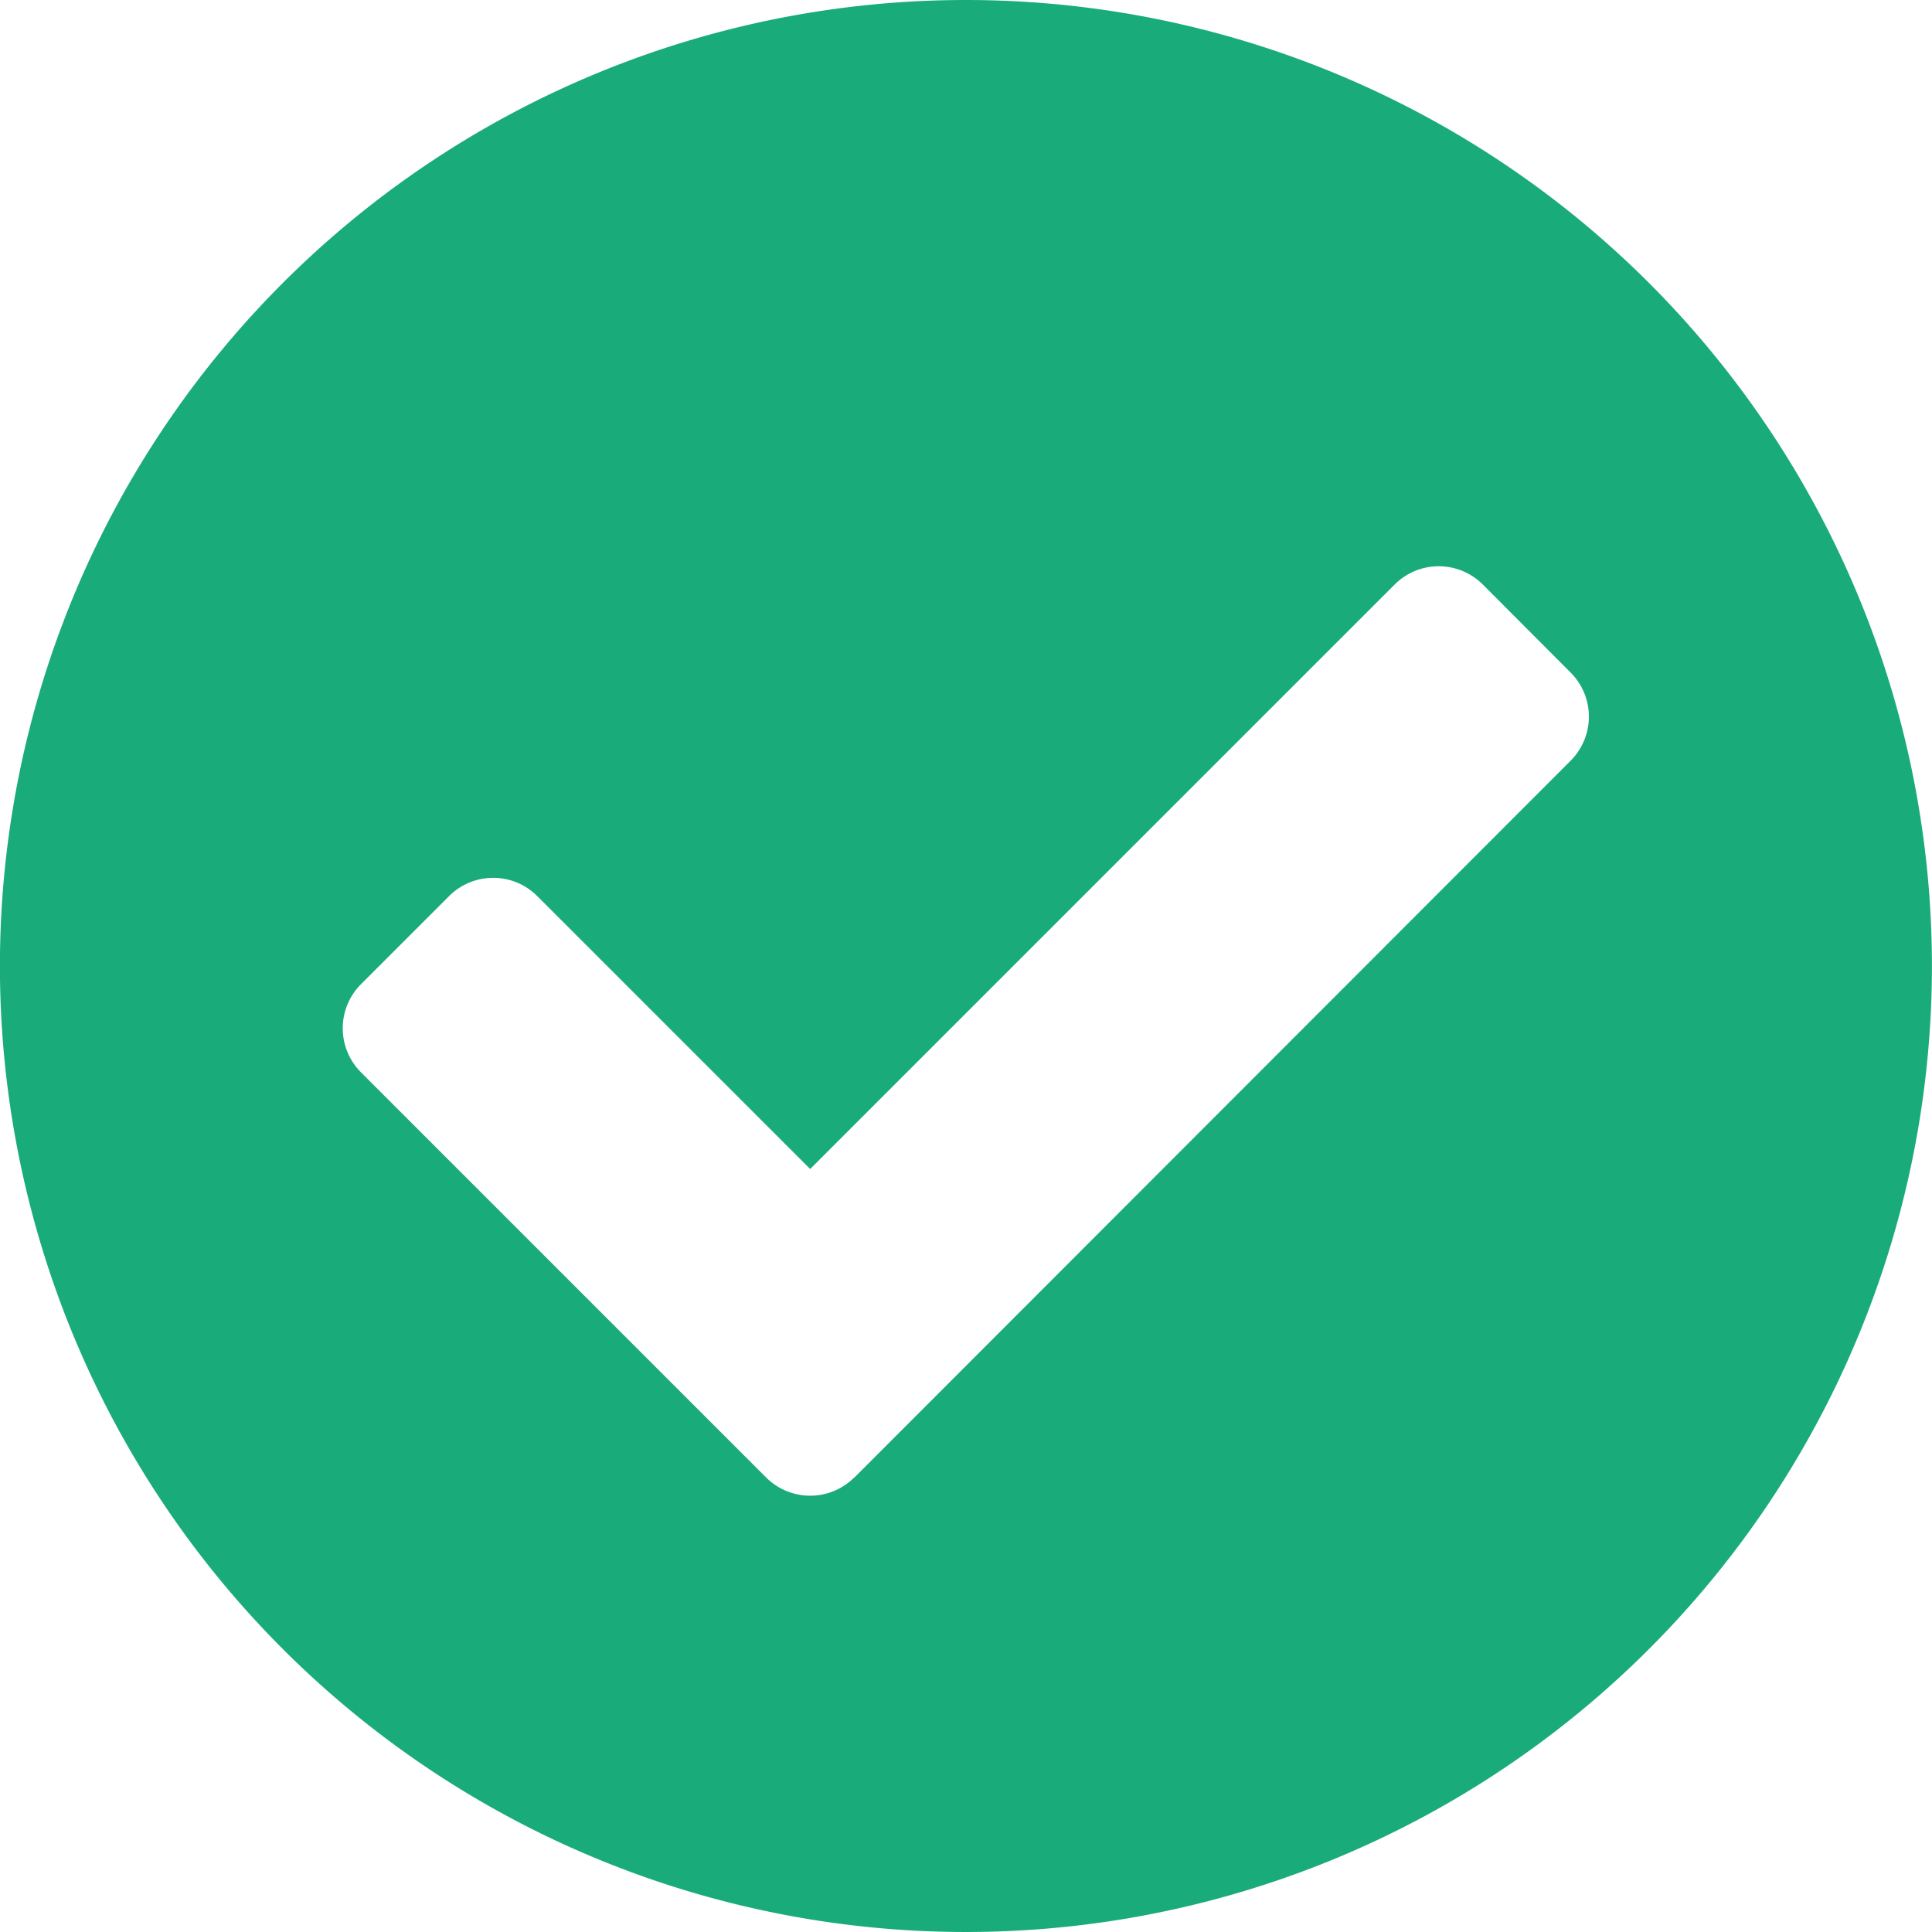 <svg xmlns="http://www.w3.org/2000/svg" width="26" height="26" viewBox="0 0 26 26">
  <path id="Icon_awesome-check-circle" data-name="Icon awesome-check-circle" d="M26.562,13.563a13,13,0,1,1-13-13A13,13,0,0,1,26.562,13.563Zm-14.5,6.883L21.7,10.8a.839.839,0,0,0,0-1.186L20.518,8.429a.839.839,0,0,0-1.186,0l-7.866,7.866L7.793,12.622a.839.839,0,0,0-1.186,0L5.421,13.808a.839.839,0,0,0,0,1.186l5.452,5.452A.839.839,0,0,0,12.059,20.446Z" transform="translate(-0.563 -0.563)" fill="#1aab7b"/>
</svg>

